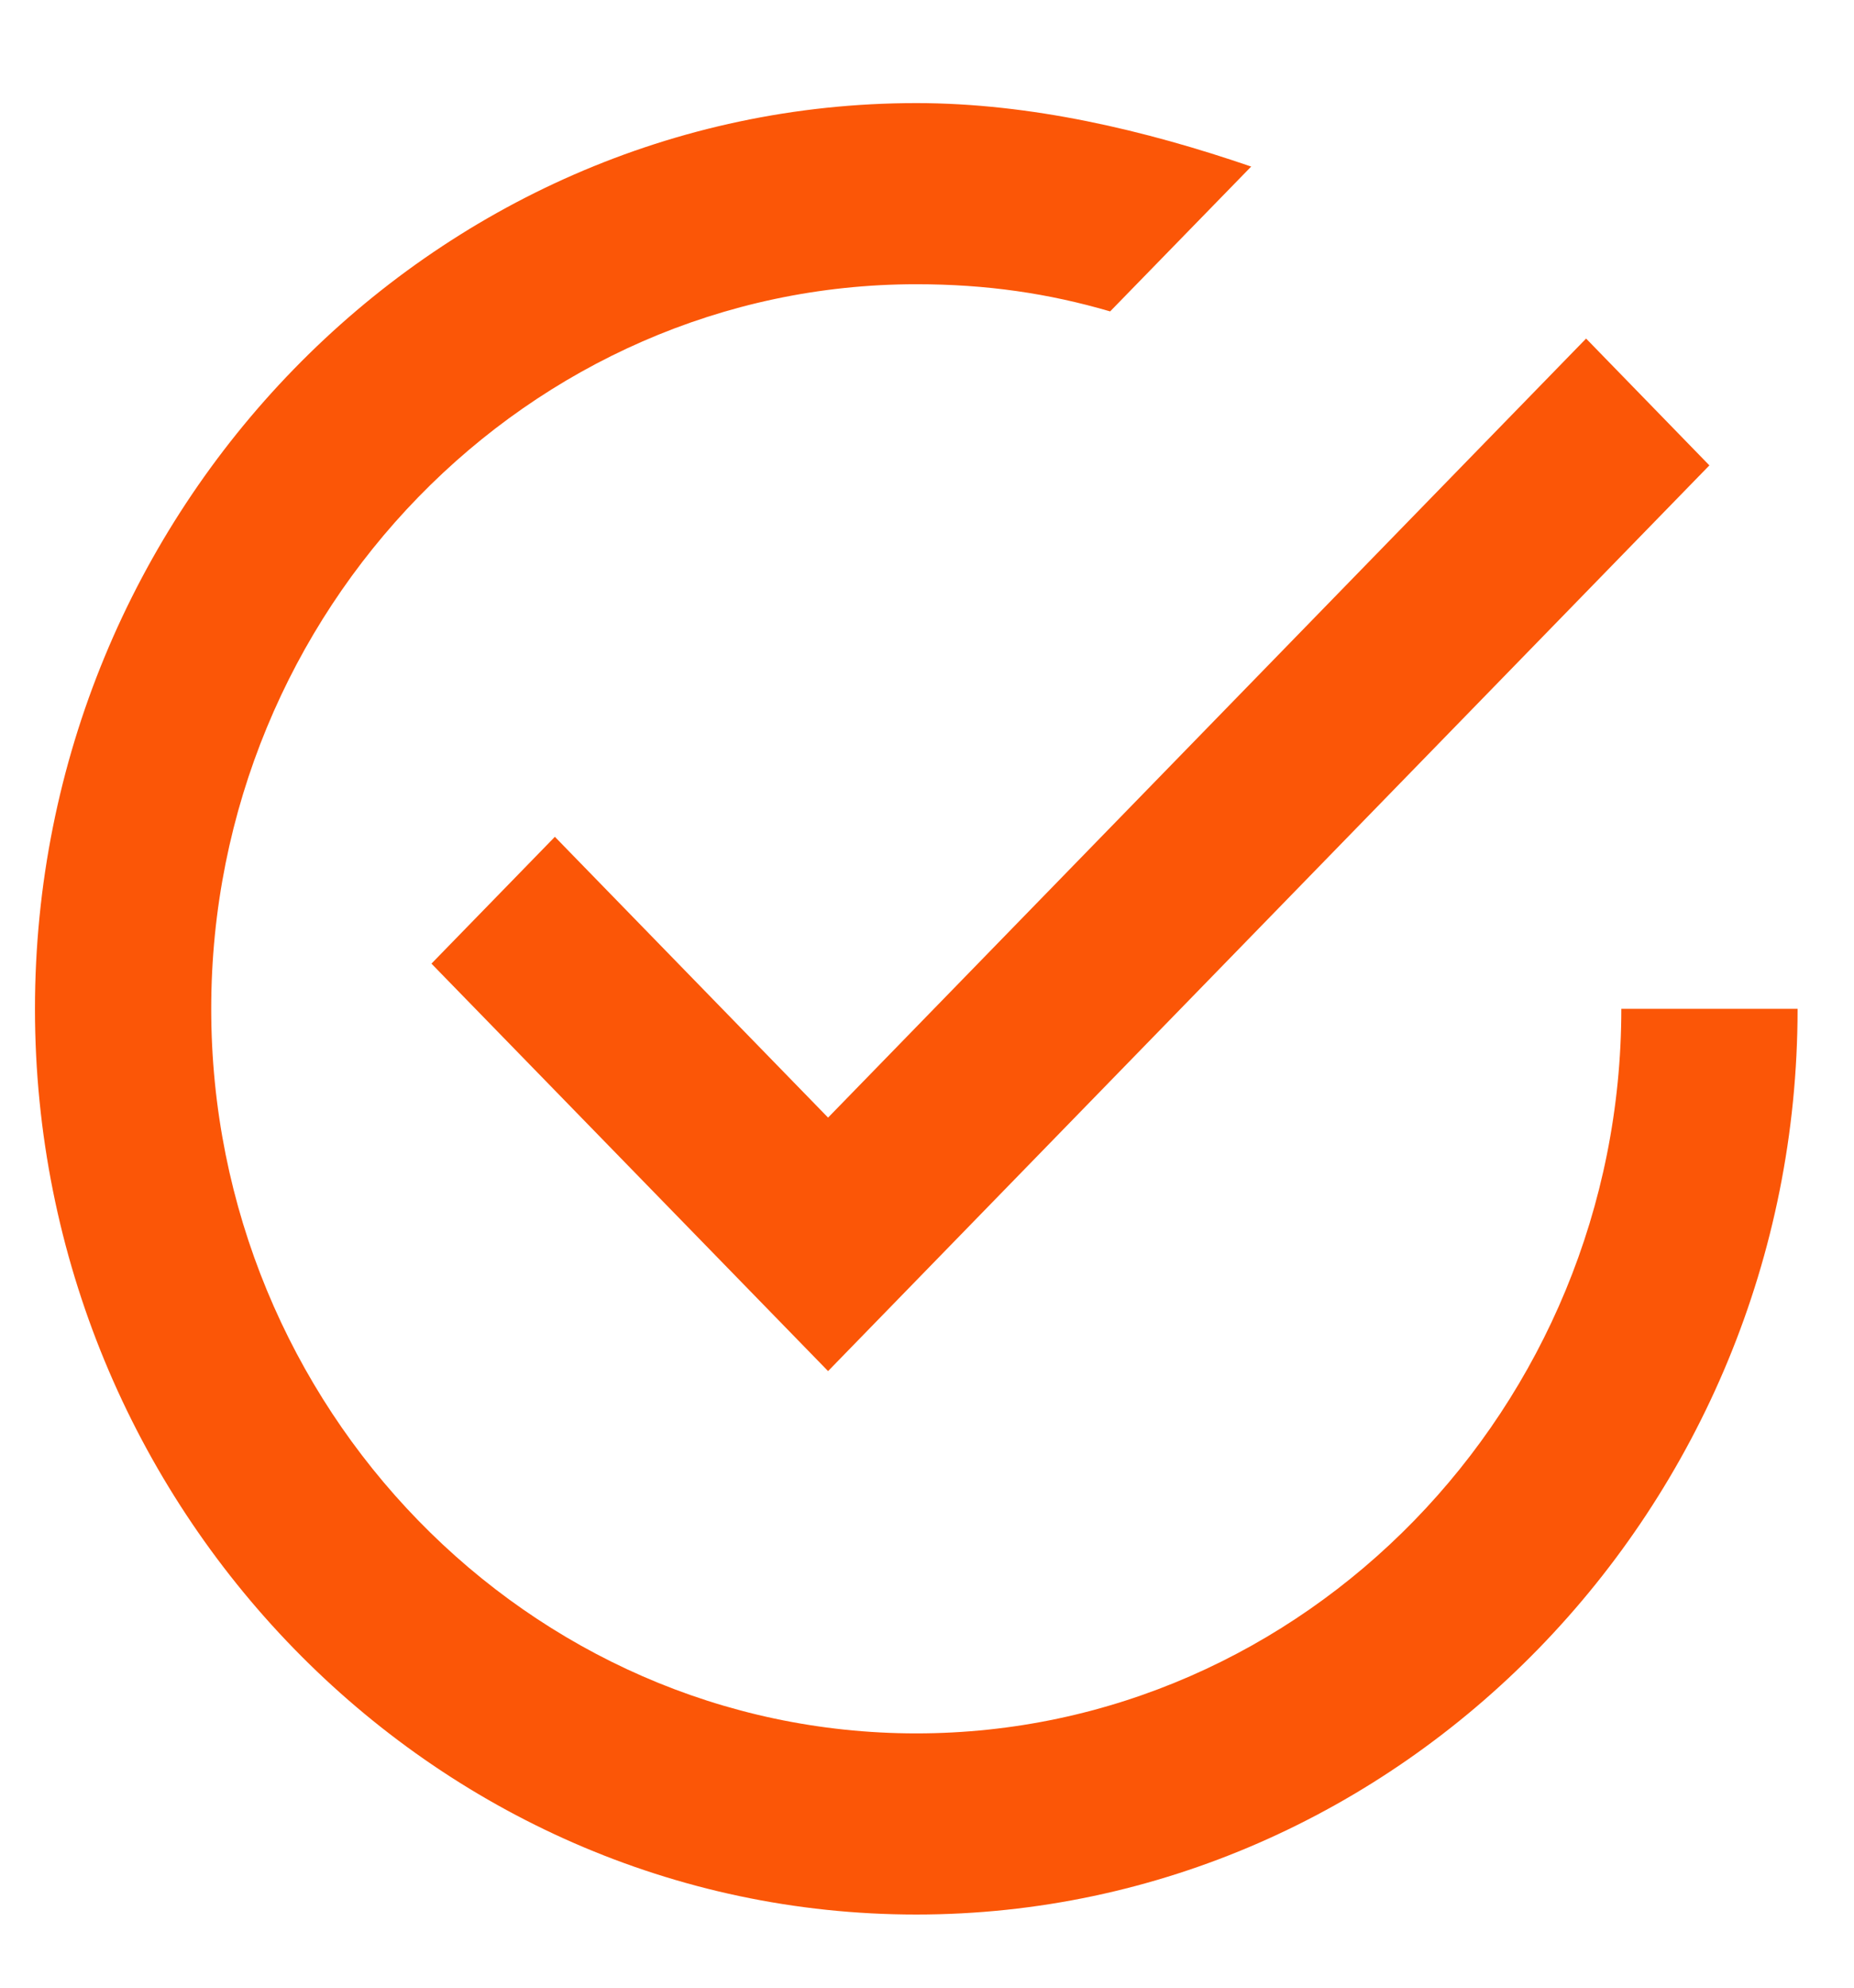 <svg width="14" height="15" viewBox="0 0 14 15" fill="none" xmlns="http://www.w3.org/2000/svg">
<path fill-rule="evenodd" clip-rule="evenodd" d="M4.19 6.315L3.258 7.272L6.253 10.347L12.908 3.512L11.977 2.555L6.253 8.434L4.19 6.315ZM12.243 7.613C12.243 10.621 9.847 13.081 6.919 13.081C3.991 13.081 1.595 10.621 1.595 7.613C1.595 4.606 3.991 2.145 6.919 2.145C7.451 2.145 7.917 2.214 8.383 2.35L9.448 1.257C8.649 0.983 7.784 0.778 6.919 0.778C3.258 0.778 0.264 3.854 0.264 7.613C0.264 11.373 3.258 14.448 6.919 14.448C10.579 14.448 13.574 11.373 13.574 7.613H12.243Z" fill="#FB5607"/>
</svg>
